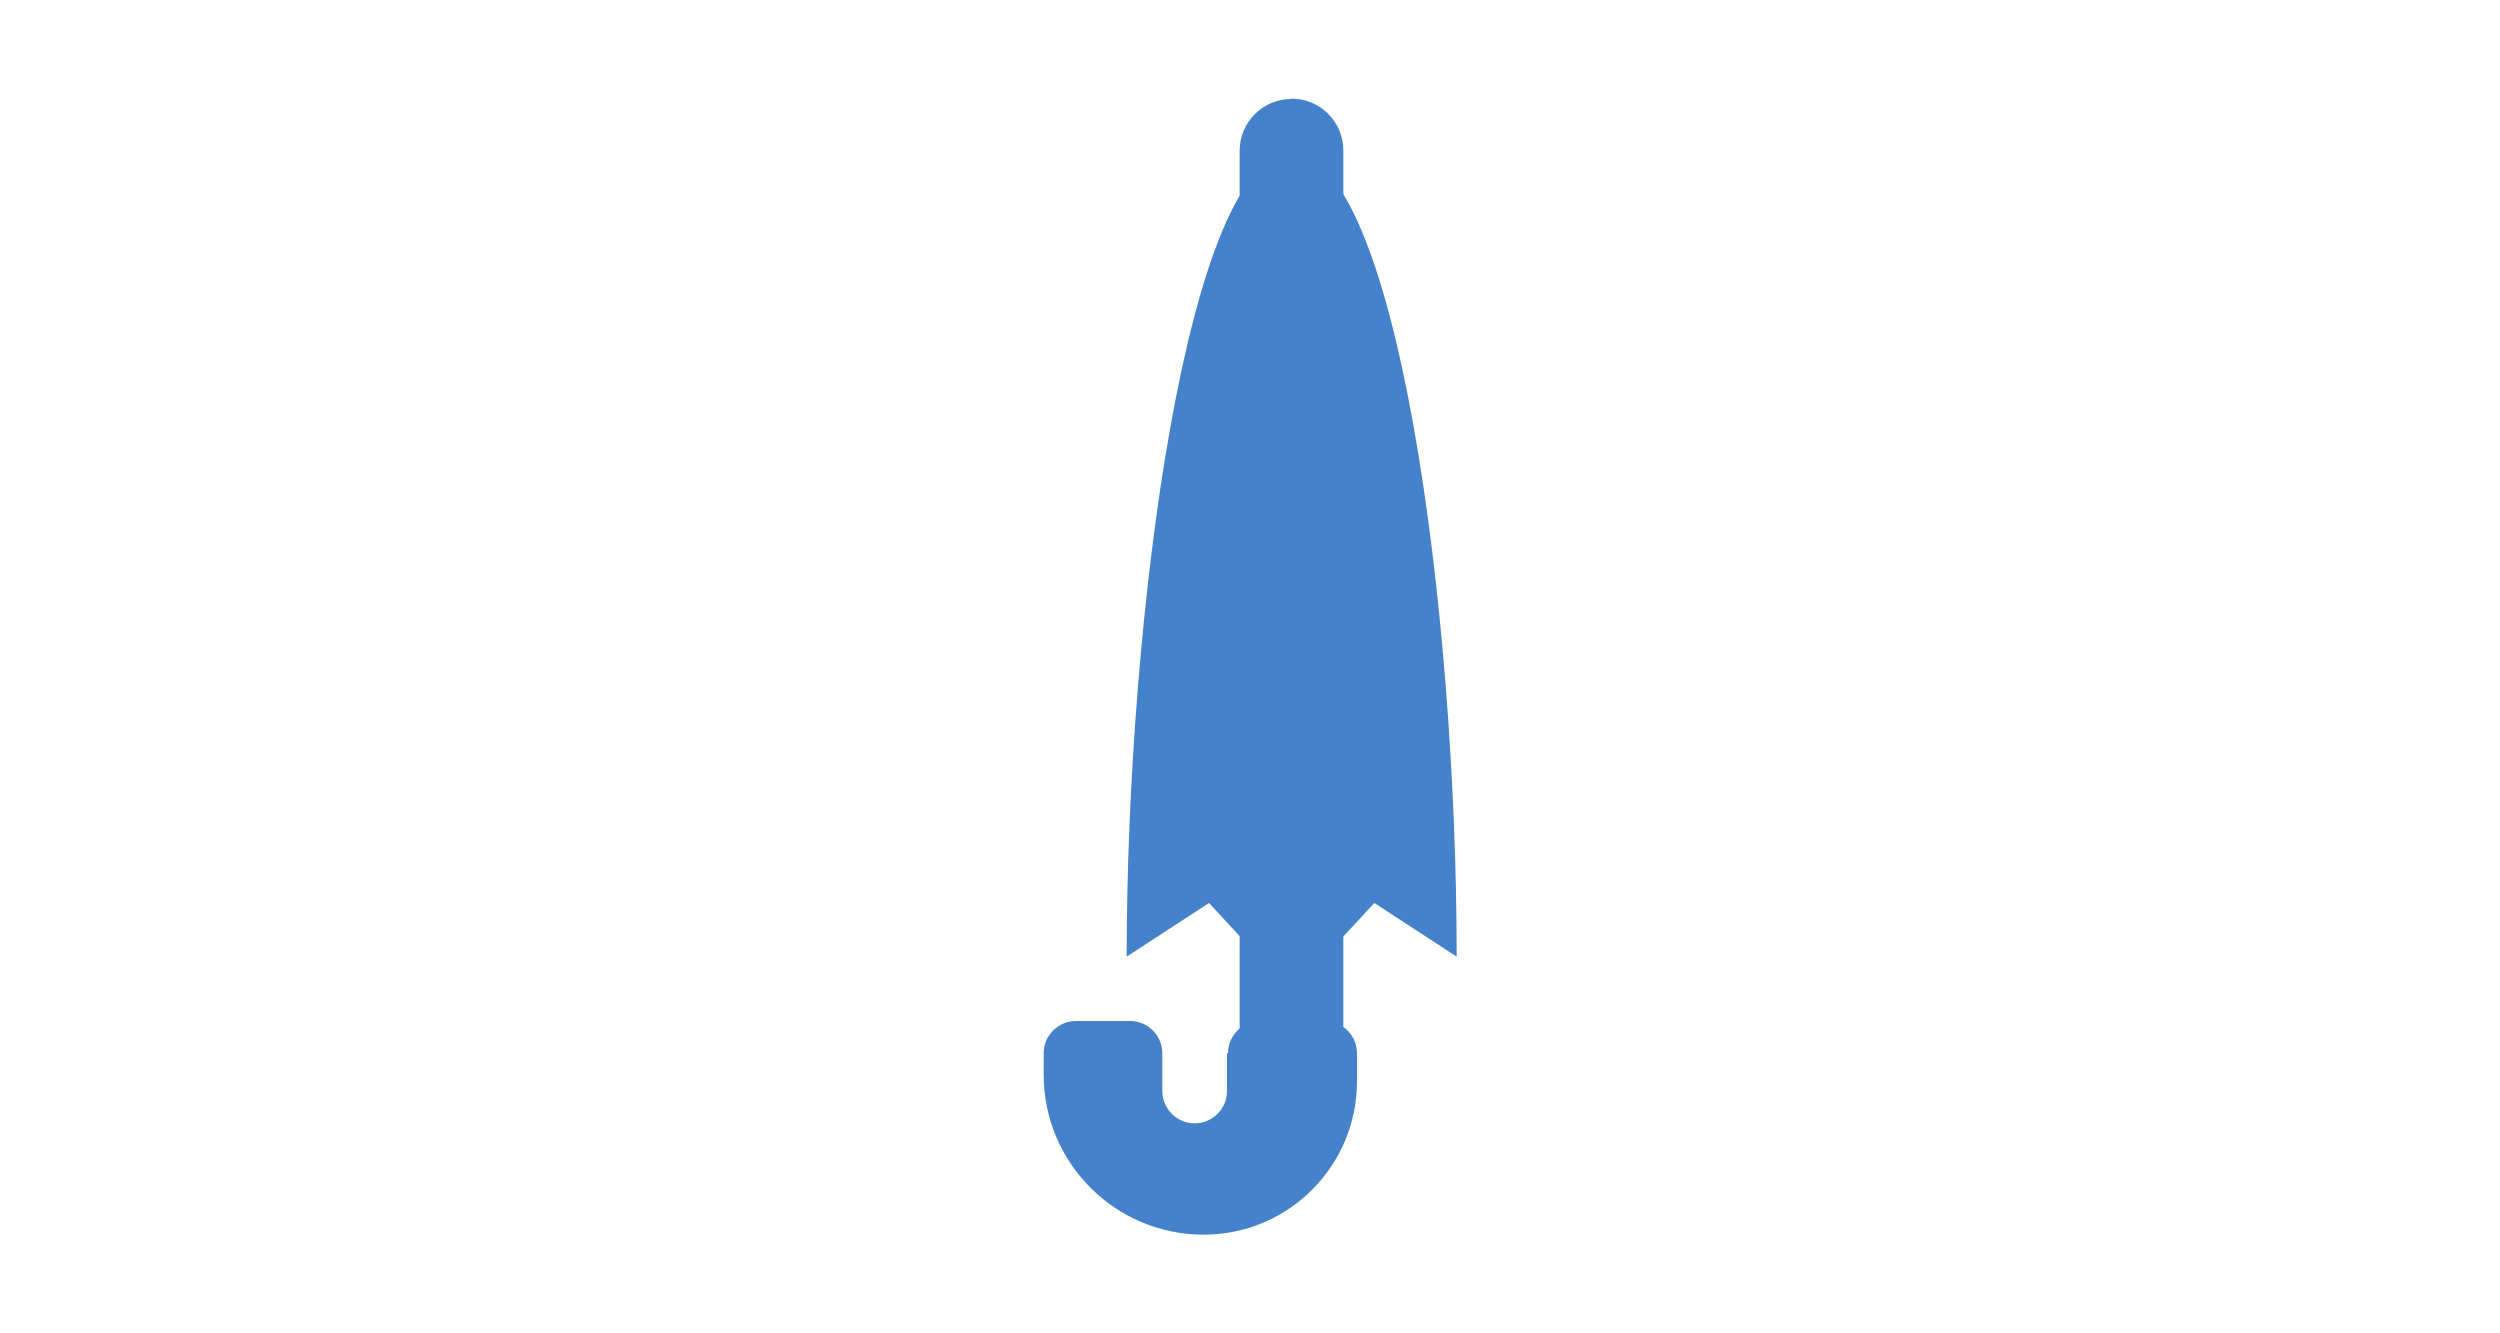 <?xml version="1.0" encoding="UTF-8"?>
<svg id="_レイヤー_2" data-name="レイヤー 2" xmlns="http://www.w3.org/2000/svg" viewBox="0 0 75 40">
  <defs>
    <style>
      .cls-1 {
        fill: #4682cc;
      }

      .cls-2 {
        fill: none;
      }
    </style>
  </defs>
  <g id="_レイヤー_2-2" data-name="レイヤー 2">
    <g>
      <rect class="cls-2" width="75" height="40"/>
      <g>
        <g>
          <path class="cls-1" d="m38.75,2.96h0c.86,0,1.55.7,1.55,1.55v26.85h-3.11V4.52c0-.86.7-1.55,1.55-1.55Z"/>
          <path class="cls-1" d="m36.81,31.6v1.13c0,.54-.44.97-.97.97h0c-.54,0-.97-.44-.97-.97v-1.13c0-.54-.44-.97-.97-.97h-1.62c-.54,0-.97.44-.97.97v.64c0,2.65,2.15,4.8,4.8,4.8h0c2.54,0,4.6-2.06,4.6-4.6v-.84c0-.54-.44-.97-.97-.97h-1.93c-.54,0-.97.44-.97.97Z"/>
        </g>
        <path class="cls-1" d="m43.7,28.7c0-10.56-1.84-24.09-4.95-24.09s-4.95,13.88-4.95,24.09l2.47-1.61,1.49,1.61h1.98l1.49-1.61,2.47,1.61Z"/>
      </g>
    </g>
  </g>
</svg>
